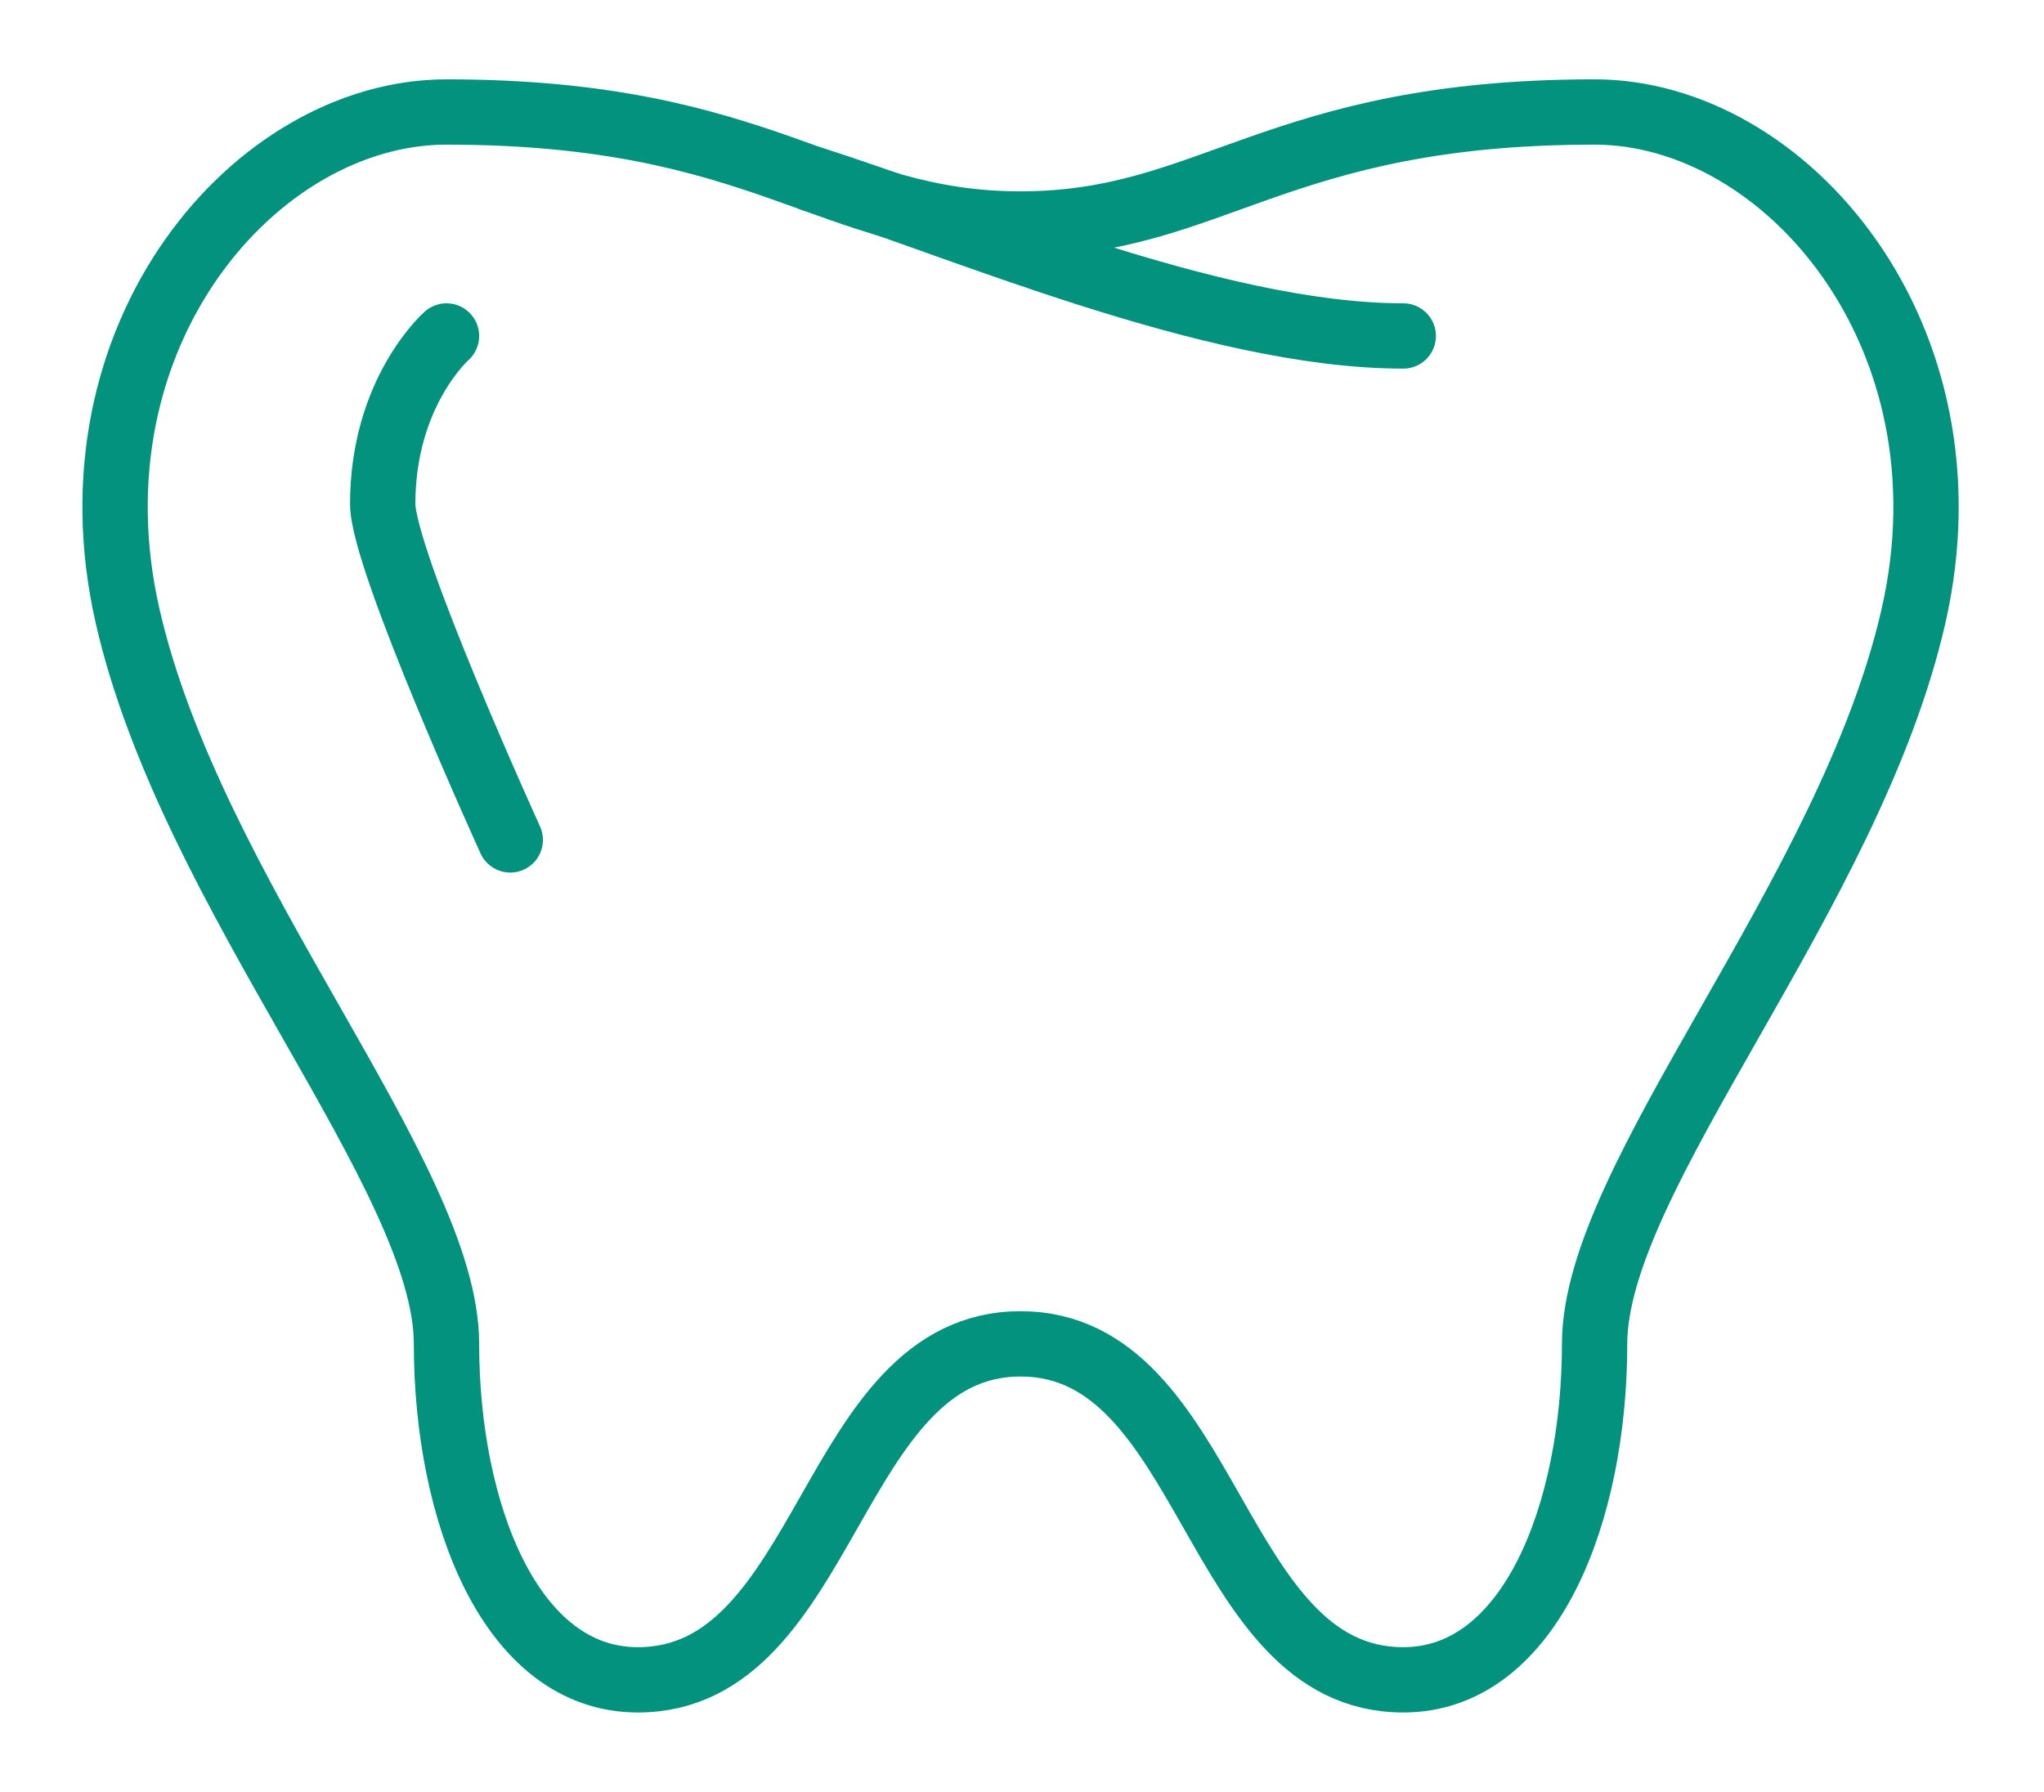 <svg width="73" height="64" viewBox="0 0 73 64" fill="none" xmlns="http://www.w3.org/2000/svg">
<path fill-rule="evenodd" clip-rule="evenodd" d="M36.448 48C43.282 48 43.282 60 50.116 60C54.672 60 56.95 54 56.95 48C56.95 42 66.062 32 68.34 22C70.618 12 63.784 4 56.95 4C45.56 4 43.282 8 36.448 8C29.614 8 27.336 4 15.946 4C9.112 4 2.278 12 4.556 22C6.834 32 15.946 42 15.946 48C15.946 54 18.224 60 22.78 60C29.614 60 29.614 48 36.448 48Z" stroke="#02927D" stroke-width="2.333" stroke-linecap="round" stroke-linejoin="round"/>
<path d="M29.008 6.394C34.17 8 43.282 12 50.116 12" stroke="#02927D" stroke-width="2.333" stroke-linecap="round" stroke-linejoin="round"/>
<path d="M15.946 12C15.946 12 13.668 14 13.668 18C13.668 20 18.224 30 18.224 30" stroke="#02927D" stroke-width="2.333" stroke-linecap="round" stroke-linejoin="round"/>
</svg>
